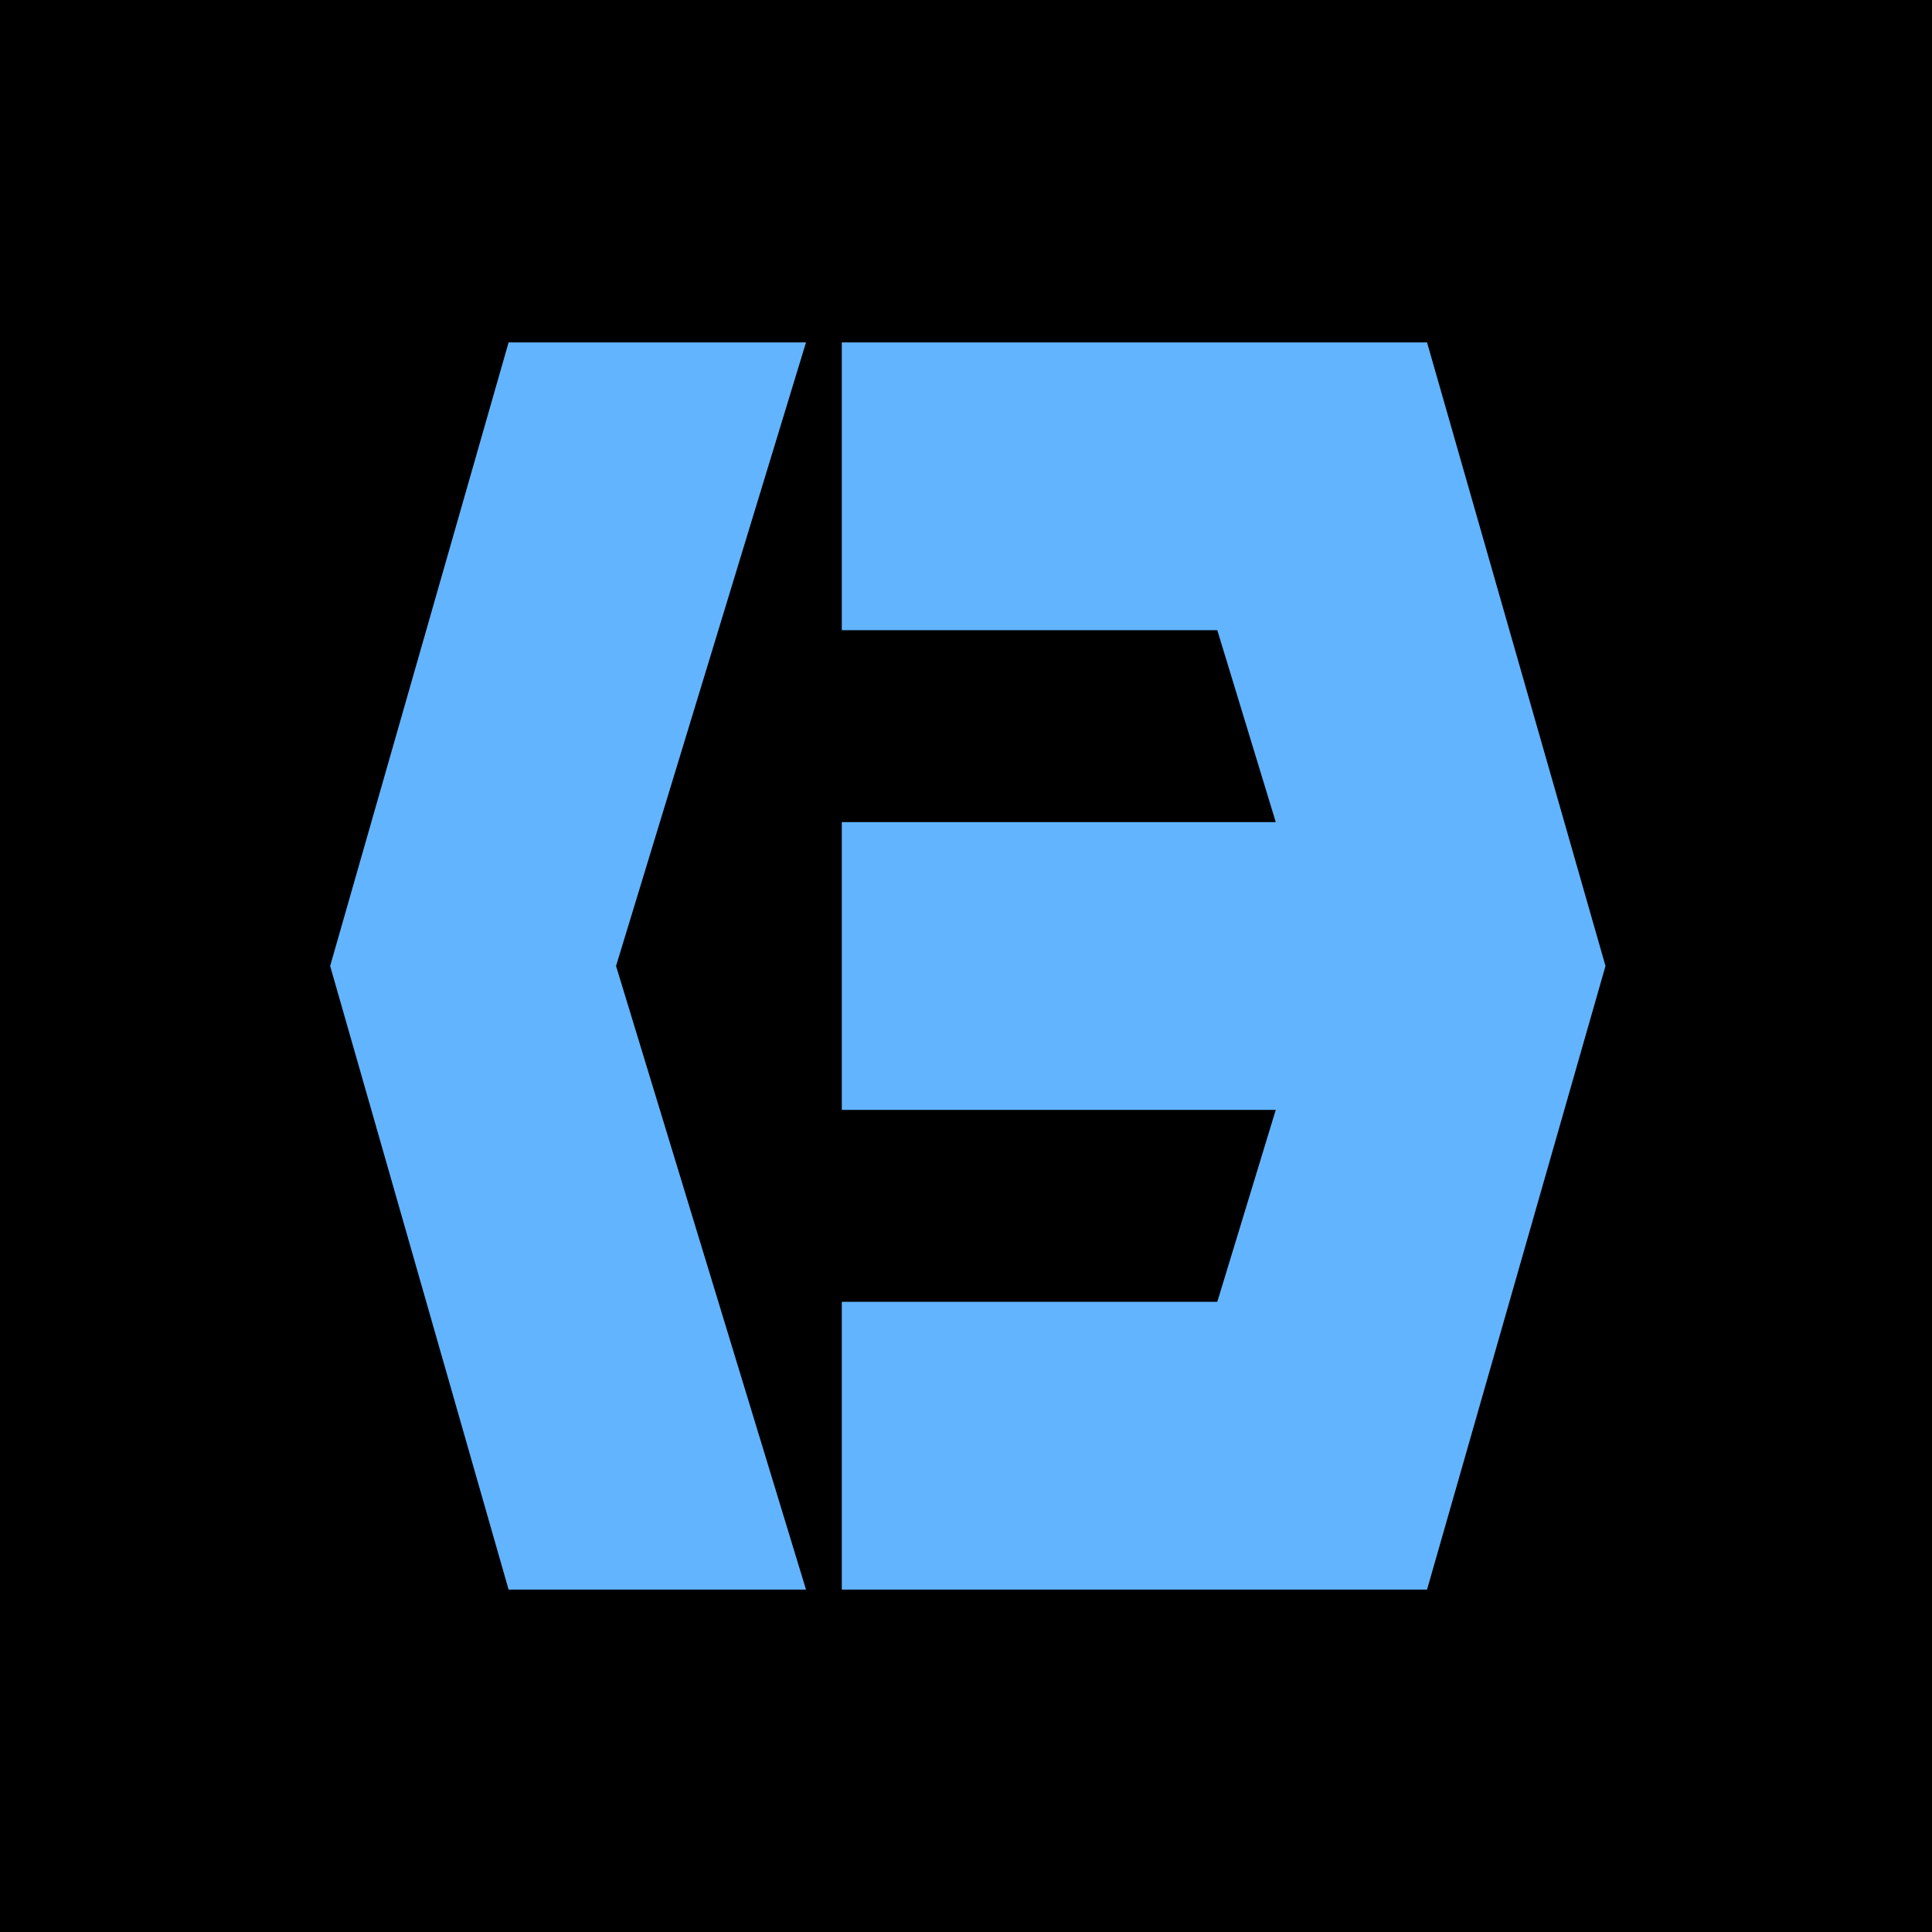 <svg xmlns="http://www.w3.org/2000/svg" fill="none" viewBox="0 0 158 158" height="158" width="158">
<rect fill="black" height="158" width="158"></rect>
<path fill="#62B4FF" d="M41.594 28H65.916L50.381 78.999L65.916 129.999H41.594L27 78.999L41.594 28ZM116.704 28H115.92H92.382H68.843V51.538H99.552L104.332 67.231H68.843V90.769H104.331L99.551 106.462H68.843V130H115.92V129.999H116.704L131.298 78.999L116.704 28Z" clip-rule="evenodd" fill-rule="evenodd"></path>
</svg>
